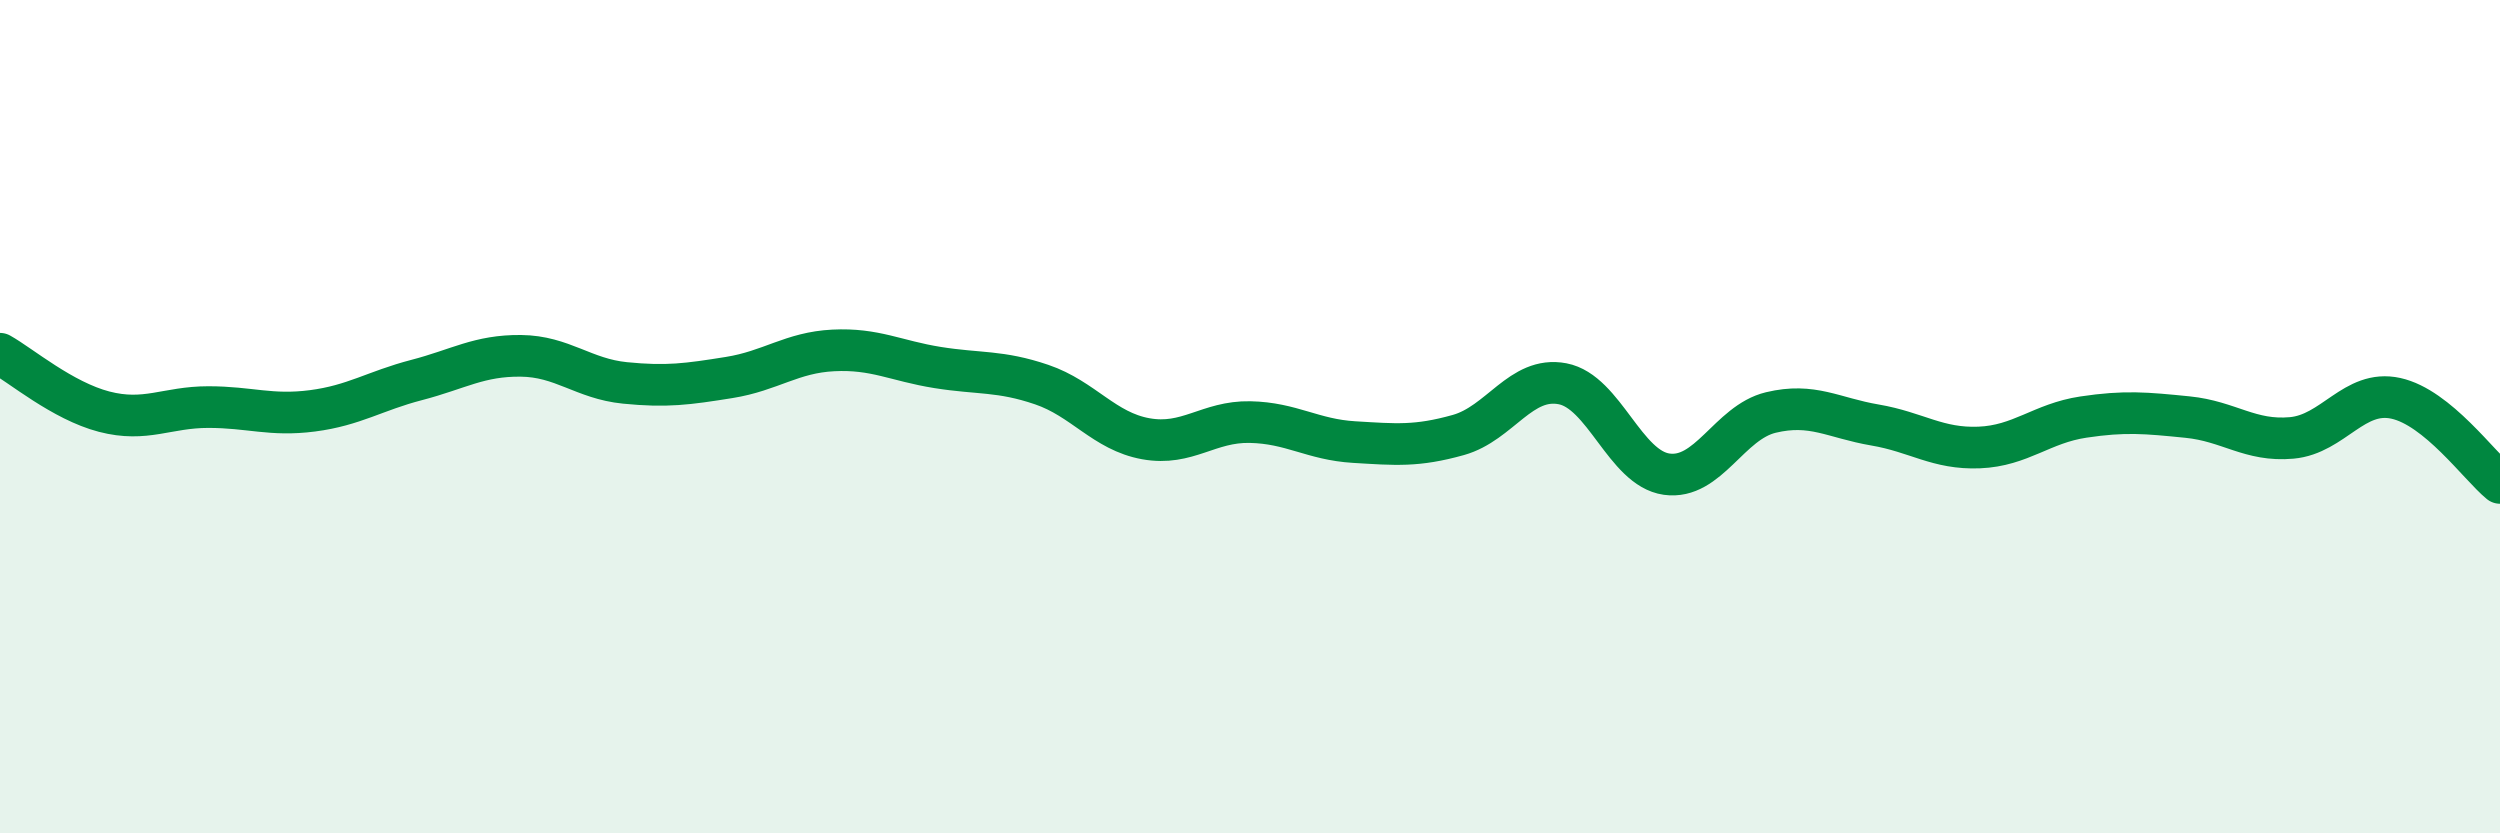 
    <svg width="60" height="20" viewBox="0 0 60 20" xmlns="http://www.w3.org/2000/svg">
      <path
        d="M 0,8.49 C 0.5,8.77 1.5,9.62 2.5,9.88 C 3.5,10.14 4,9.77 5,9.77 C 6,9.77 6.5,9.99 7.5,9.86 C 8.5,9.73 9,9.38 10,9.12 C 11,8.86 11.5,8.53 12.5,8.54 C 13.5,8.55 14,9.09 15,9.19 C 16,9.29 16.5,9.22 17.5,9.06 C 18.5,8.9 19,8.46 20,8.41 C 21,8.36 21.5,8.66 22.5,8.82 C 23.5,8.98 24,8.89 25,9.23 C 26,9.57 26.5,10.35 27.5,10.53 C 28.5,10.71 29,10.11 30,10.13 C 31,10.15 31.5,10.55 32.5,10.61 C 33.5,10.67 34,10.72 35,10.44 C 36,10.16 36.5,9.02 37.5,9.21 C 38.5,9.4 39,11.24 40,11.38 C 41,11.52 41.5,10.14 42.5,9.9 C 43.5,9.66 44,10.03 45,10.2 C 46,10.37 46.5,10.78 47.5,10.74 C 48.5,10.7 49,10.16 50,10.01 C 51,9.86 51.5,9.91 52.5,10.01 C 53.5,10.11 54,10.6 55,10.51 C 56,10.42 56.5,9.34 57.5,9.56 C 58.5,9.78 59.5,11.18 60,11.59L60 20L0 20Z"
        fill="#008740"
        opacity="0.1"
        stroke-linecap="round"
        stroke-linejoin="round"
      />
      <path
        d="M 0,8.49 C 0.5,8.77 1.5,9.62 2.5,9.88 C 3.5,10.14 4,9.77 5,9.77 C 6,9.77 6.5,9.99 7.5,9.86 C 8.5,9.73 9,9.38 10,9.12 C 11,8.86 11.5,8.53 12.5,8.54 C 13.5,8.55 14,9.09 15,9.19 C 16,9.29 16.5,9.22 17.5,9.06 C 18.5,8.9 19,8.46 20,8.41 C 21,8.36 21.5,8.66 22.5,8.82 C 23.5,8.98 24,8.89 25,9.23 C 26,9.57 26.5,10.35 27.5,10.53 C 28.5,10.71 29,10.11 30,10.13 C 31,10.15 31.5,10.55 32.5,10.61 C 33.5,10.67 34,10.72 35,10.44 C 36,10.16 36.5,9.02 37.5,9.21 C 38.5,9.4 39,11.24 40,11.38 C 41,11.52 41.5,10.14 42.5,9.9 C 43.5,9.66 44,10.03 45,10.2 C 46,10.37 46.5,10.78 47.5,10.74 C 48.5,10.7 49,10.16 50,10.01 C 51,9.86 51.5,9.91 52.5,10.01 C 53.5,10.11 54,10.6 55,10.51 C 56,10.42 56.5,9.34 57.5,9.56 C 58.5,9.78 59.5,11.18 60,11.59"
        stroke="#008740"
        stroke-width="1"
        fill="none"
        stroke-linecap="round"
        stroke-linejoin="round"
      />
    </svg>
  